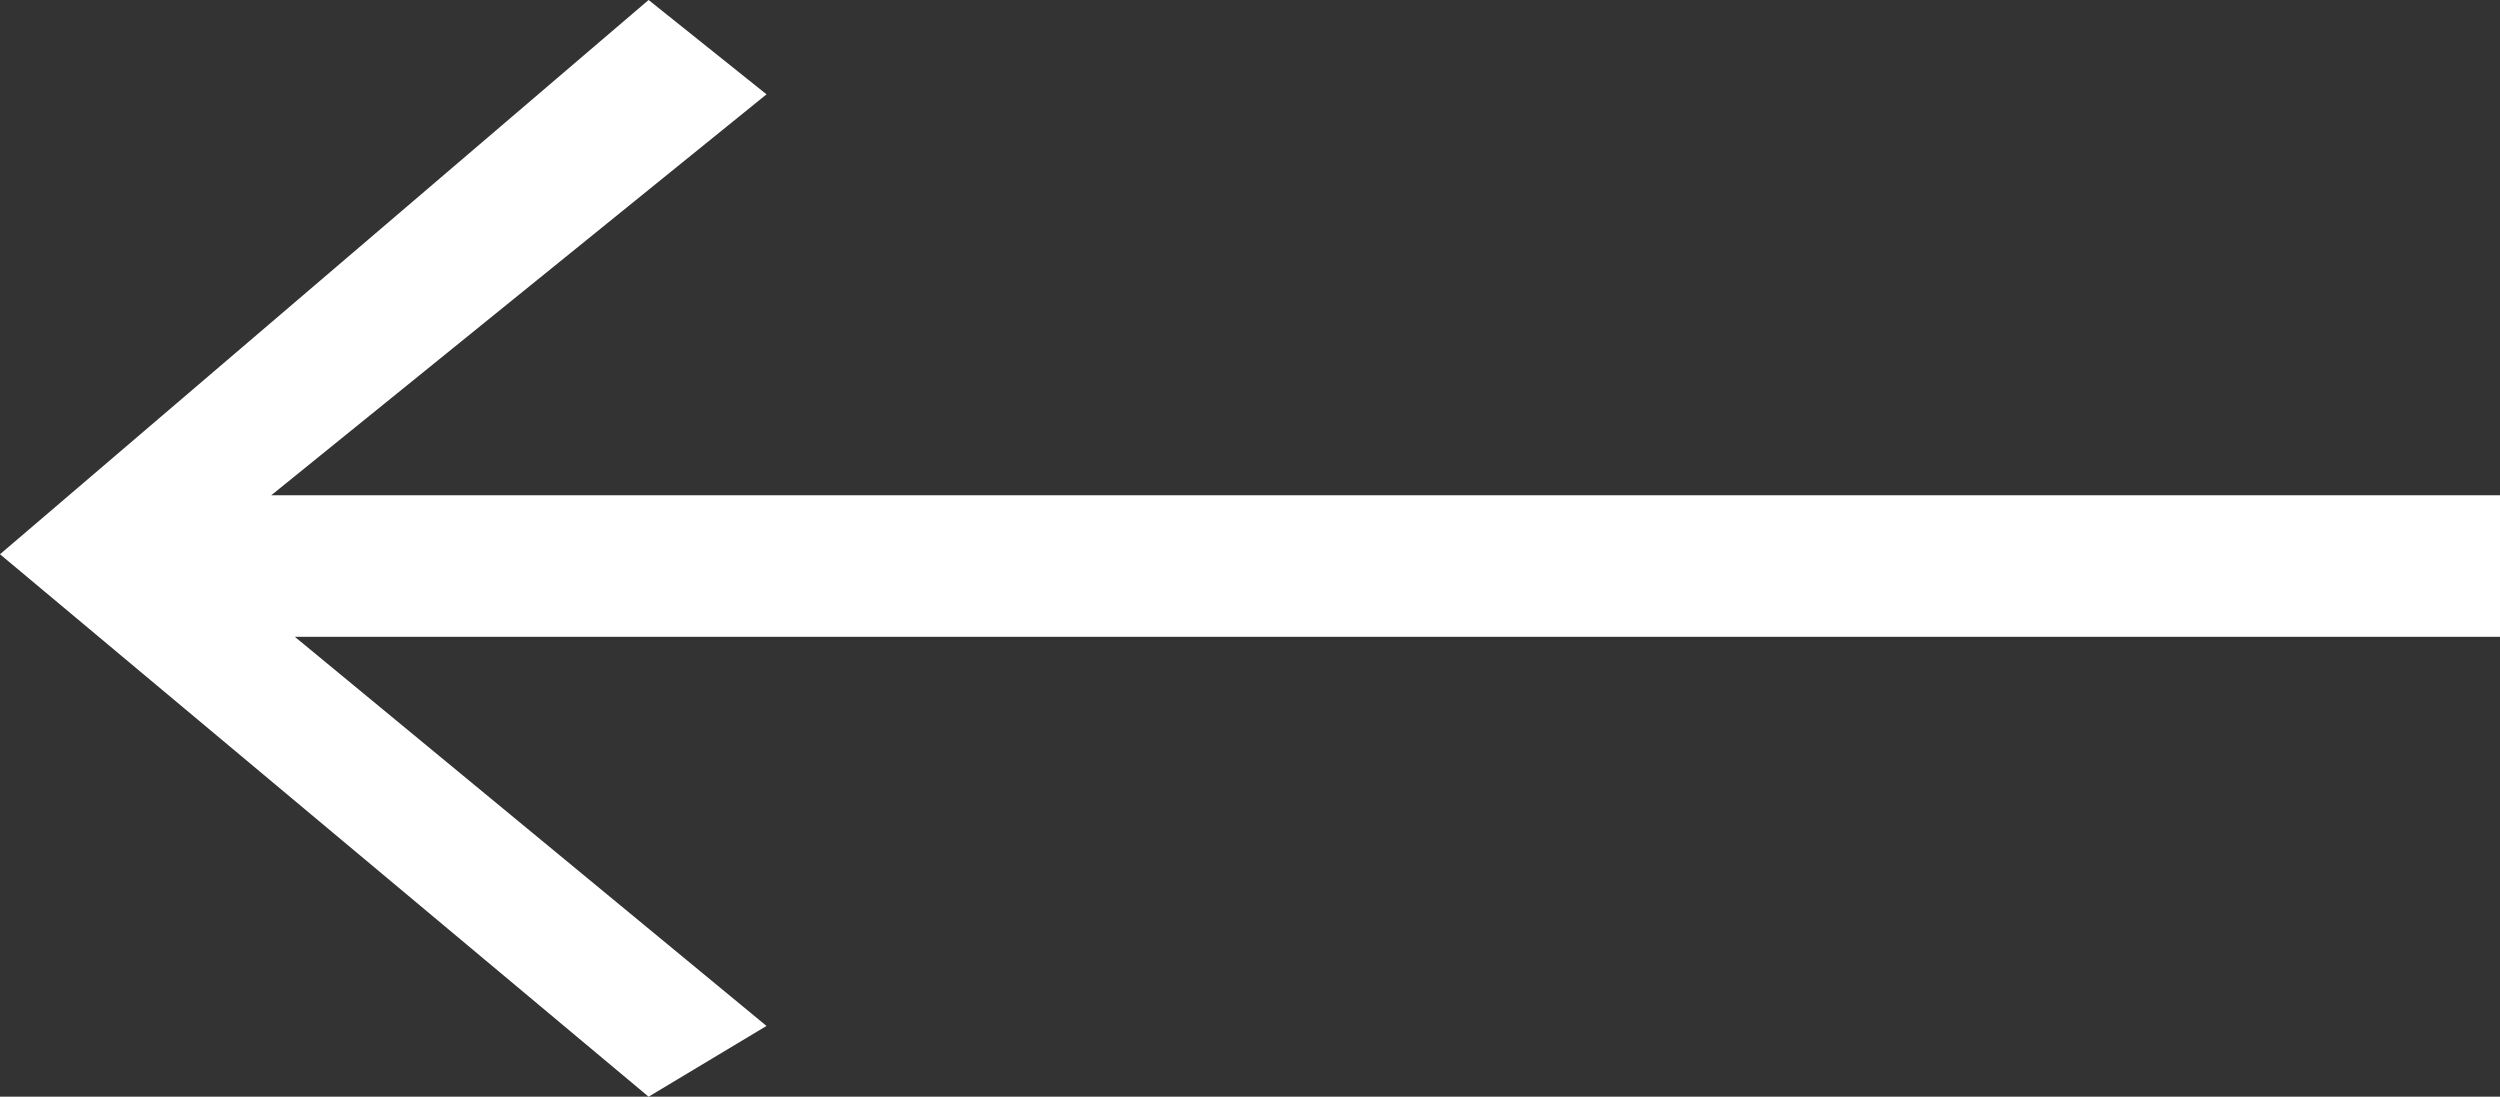 <?xml version="1.0" encoding="utf-8"?>
<!-- Generator: Adobe Illustrator 27.6.1, SVG Export Plug-In . SVG Version: 6.00 Build 0)  -->
<svg version="1.1" id="Calque_1" xmlns="http://www.w3.org/2000/svg" xmlns:xlink="http://www.w3.org/1999/xlink" x="0px" y="0px"
	 viewBox="0 0 21.2 9.3" style="enable-background:new 0 0 21.2 9.3;" xml:space="preserve">
<rect x="0" y="0" width="21.2" height="9.3" fill="#333333" stroke="none"/>
<style type="text/css">
	.st0{fill:#fff;}
</style>
<path id="Union_16" class="st0" d="M5.5,0l1,0.8L2.3,4.2h18.9v1.2l-18.7,0l4,3.3l-1,0.6L0,4.7L5.5,0z"/>
</svg>
